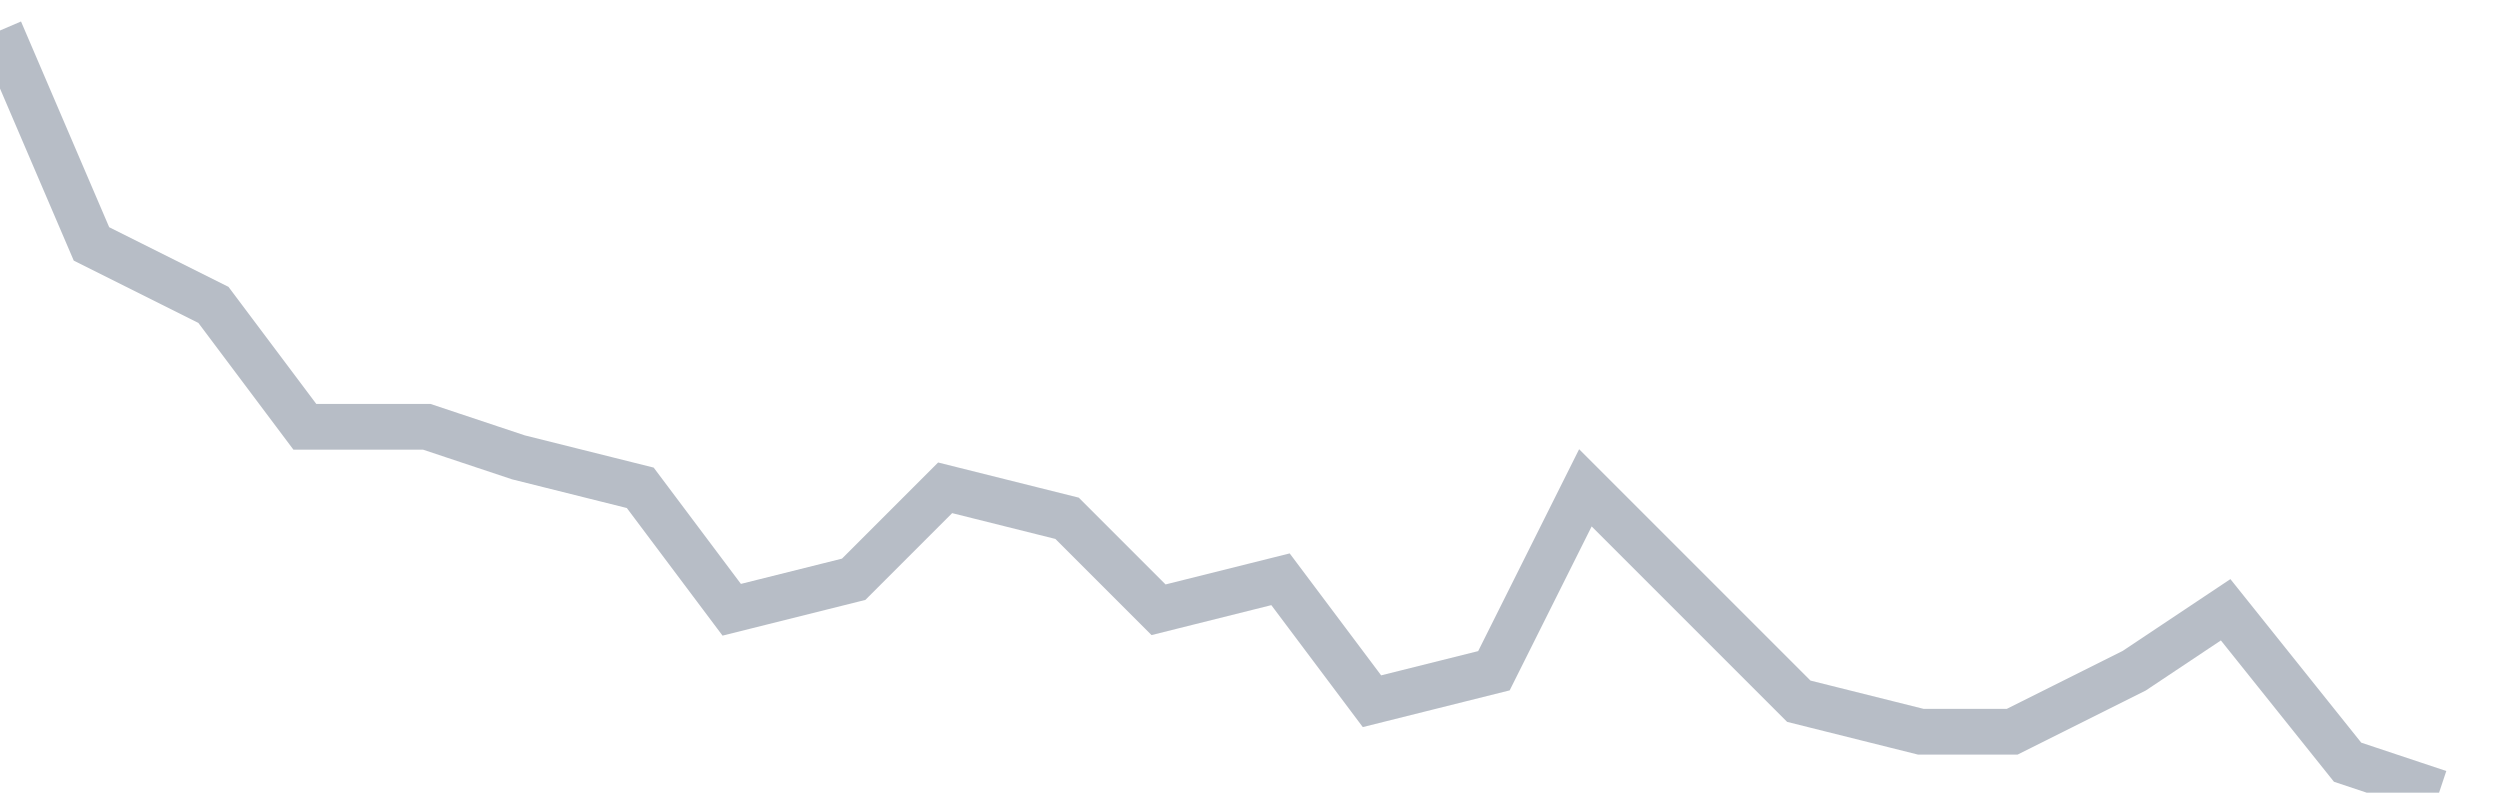<svg width="82" height="26" fill="none" xmlns="http://www.w3.org/2000/svg"><path d="M0 1l3 7 4 2 3 4h4l3 1 4 1 3 4 4-1 3-3 4 1 3 3 4-1 3 4 4-1 3-6 4 4 3 3 4 1h3l4-2 3-2 4 5 3 1" stroke="#B7BDC6" stroke-width="1.5"/></svg>